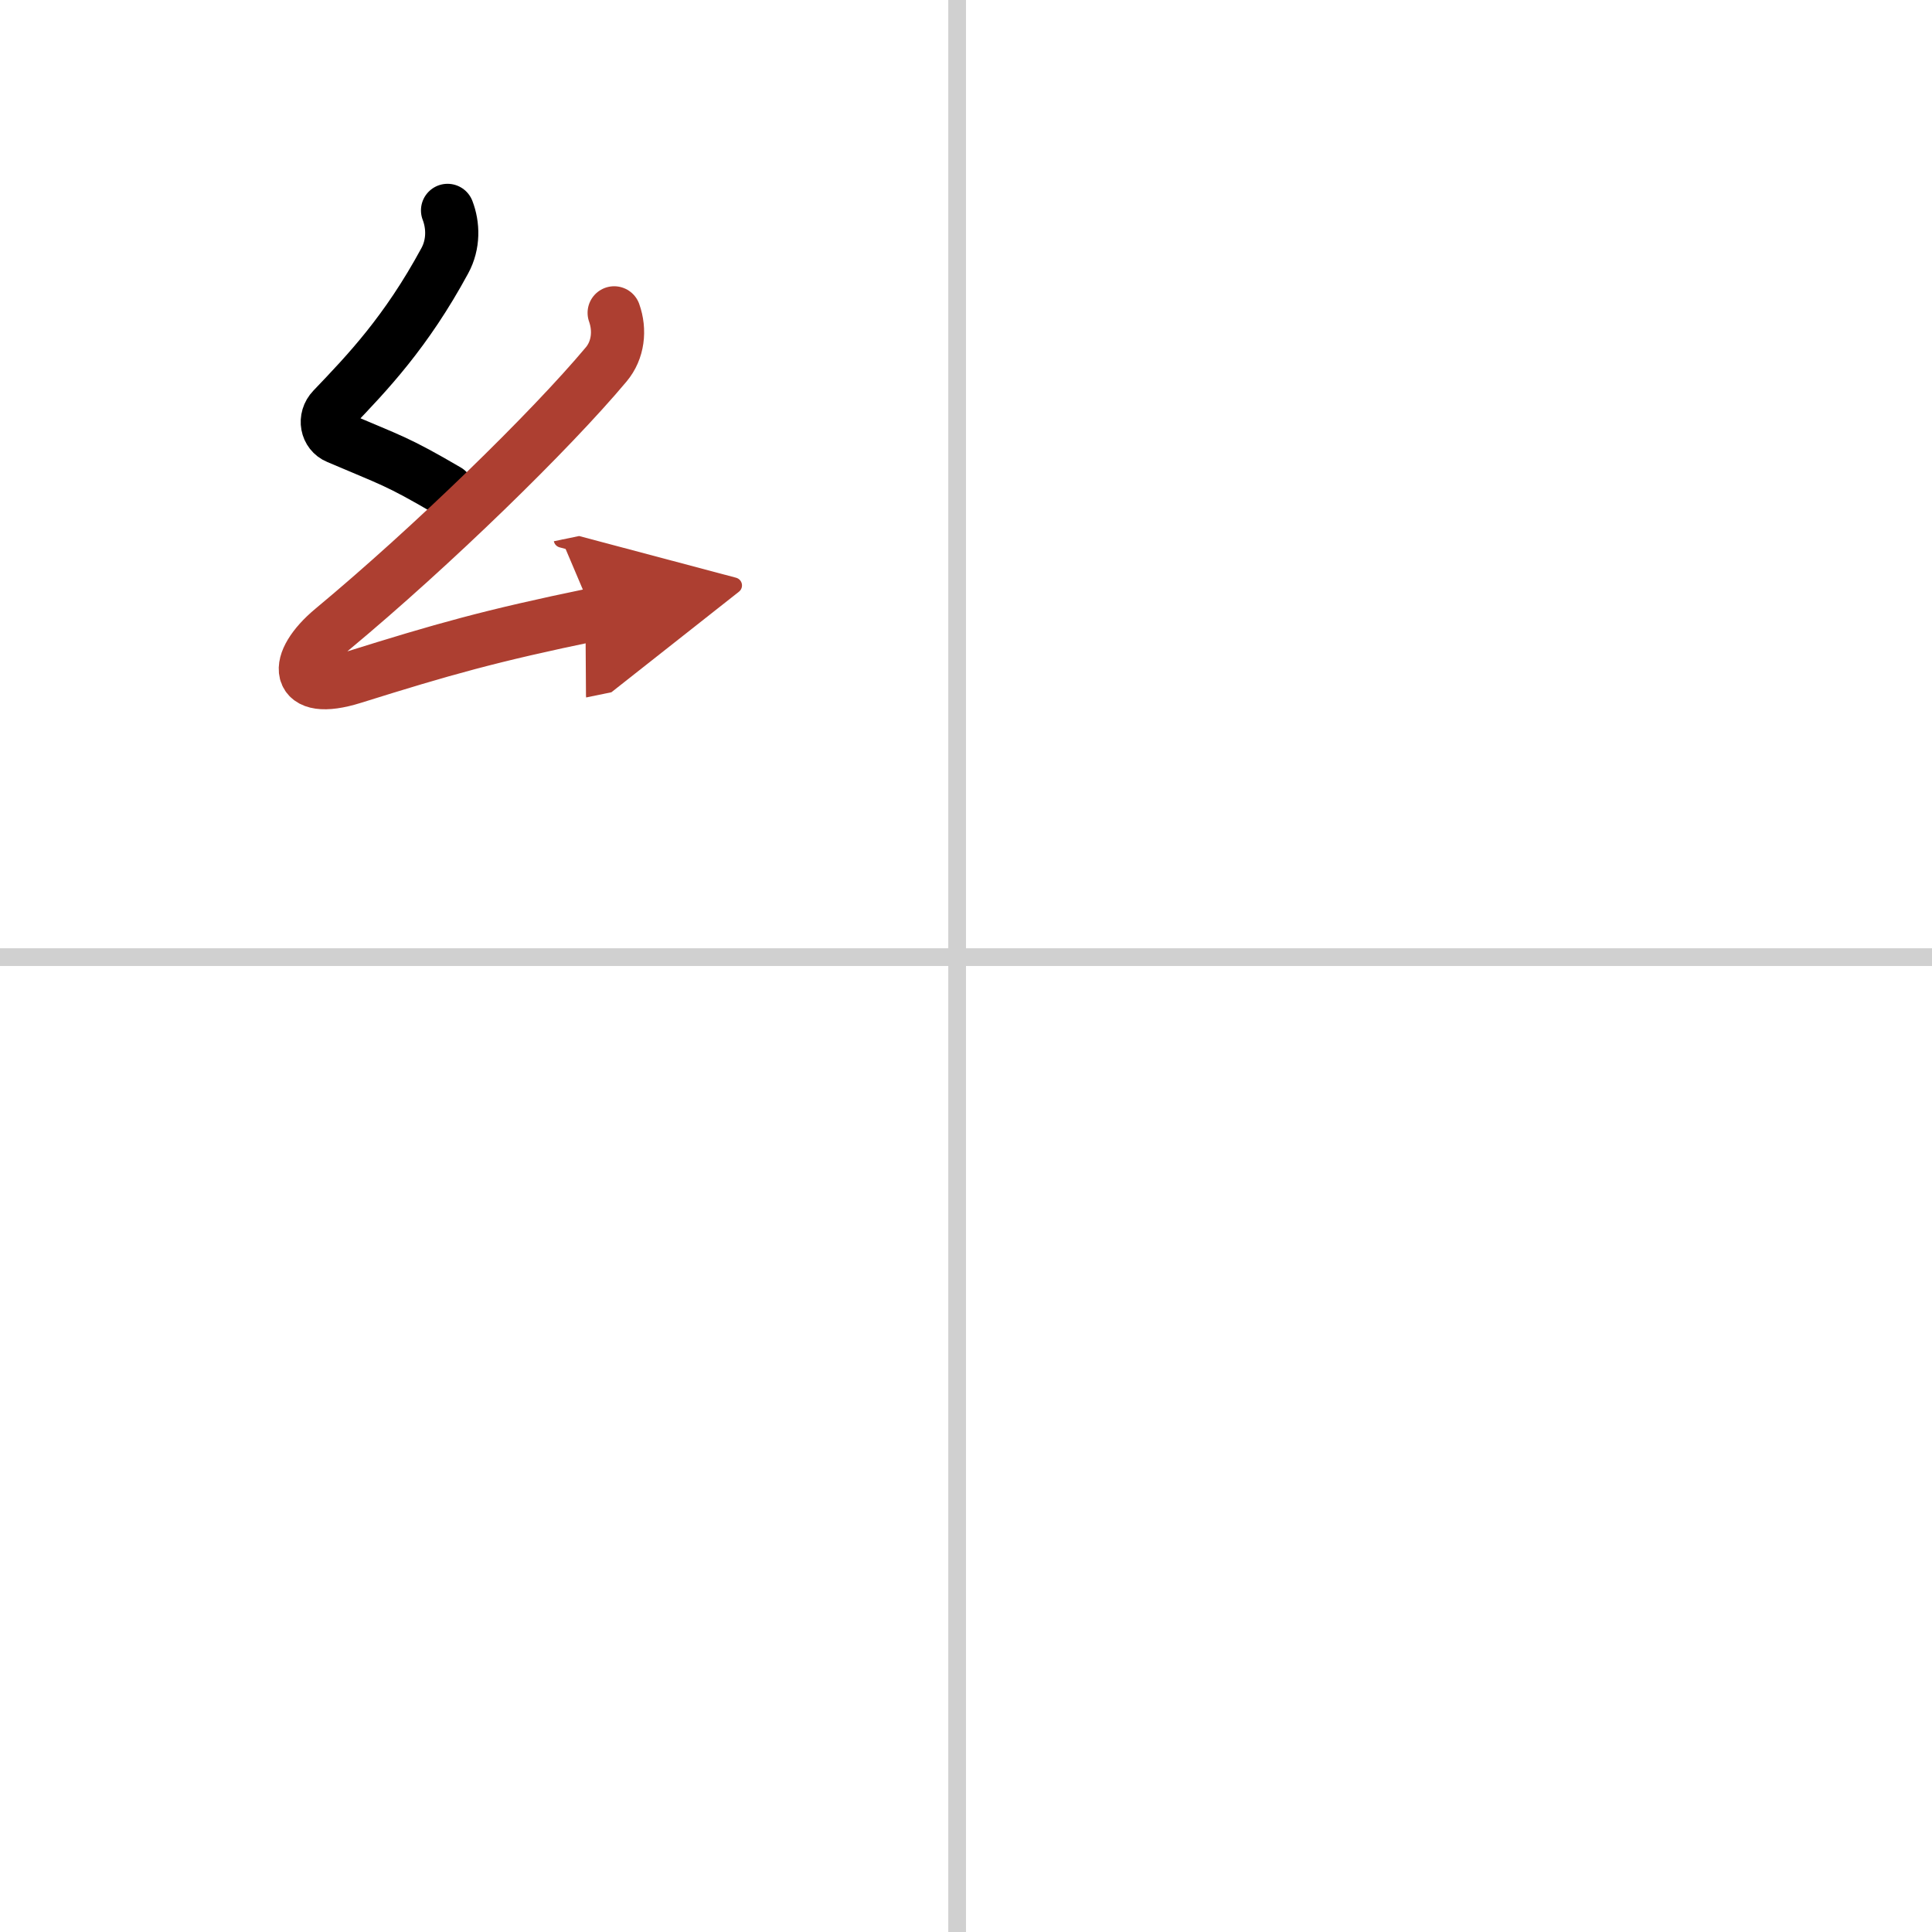 <svg width="400" height="400" viewBox="0 0 109 109" xmlns="http://www.w3.org/2000/svg"><defs><marker id="a" markerWidth="4" orient="auto" refX="1" refY="5" viewBox="0 0 10 10"><polyline points="0 0 10 5 0 10 1 5" fill="#ad3f31" stroke="#ad3f31"/></marker></defs><g fill="none" stroke="#000" stroke-linecap="round" stroke-linejoin="round" stroke-width="3"><rect width="100%" height="100%" fill="#fff" stroke="#fff"/><line x1="54" x2="54" y2="109" stroke="#d0d0d0" stroke-width="1"/><line x2="109" y1="54" y2="54" stroke="#d0d0d0" stroke-width="1"/><path d="m25.25 11.87c0.32 0.83 0.36 1.9-0.16 2.85-2.18 4.02-4.34 6.28-6.32 8.35-0.52 0.54-0.34 1.36 0.27 1.61 3.09 1.32 3.34 1.32 6.2 2.99"/><path d="m34.65 17.65c0.35 0.98 0.23 2.1-0.45 2.91-3.15 3.76-9.82 10.26-15.45 14.94-2.21 1.84-2.18 3.77 1.17 2.72 5.08-1.59 7.71-2.34 13.56-3.55" marker-end="url(#a)" stroke="#ad3f31"/></g></svg>
